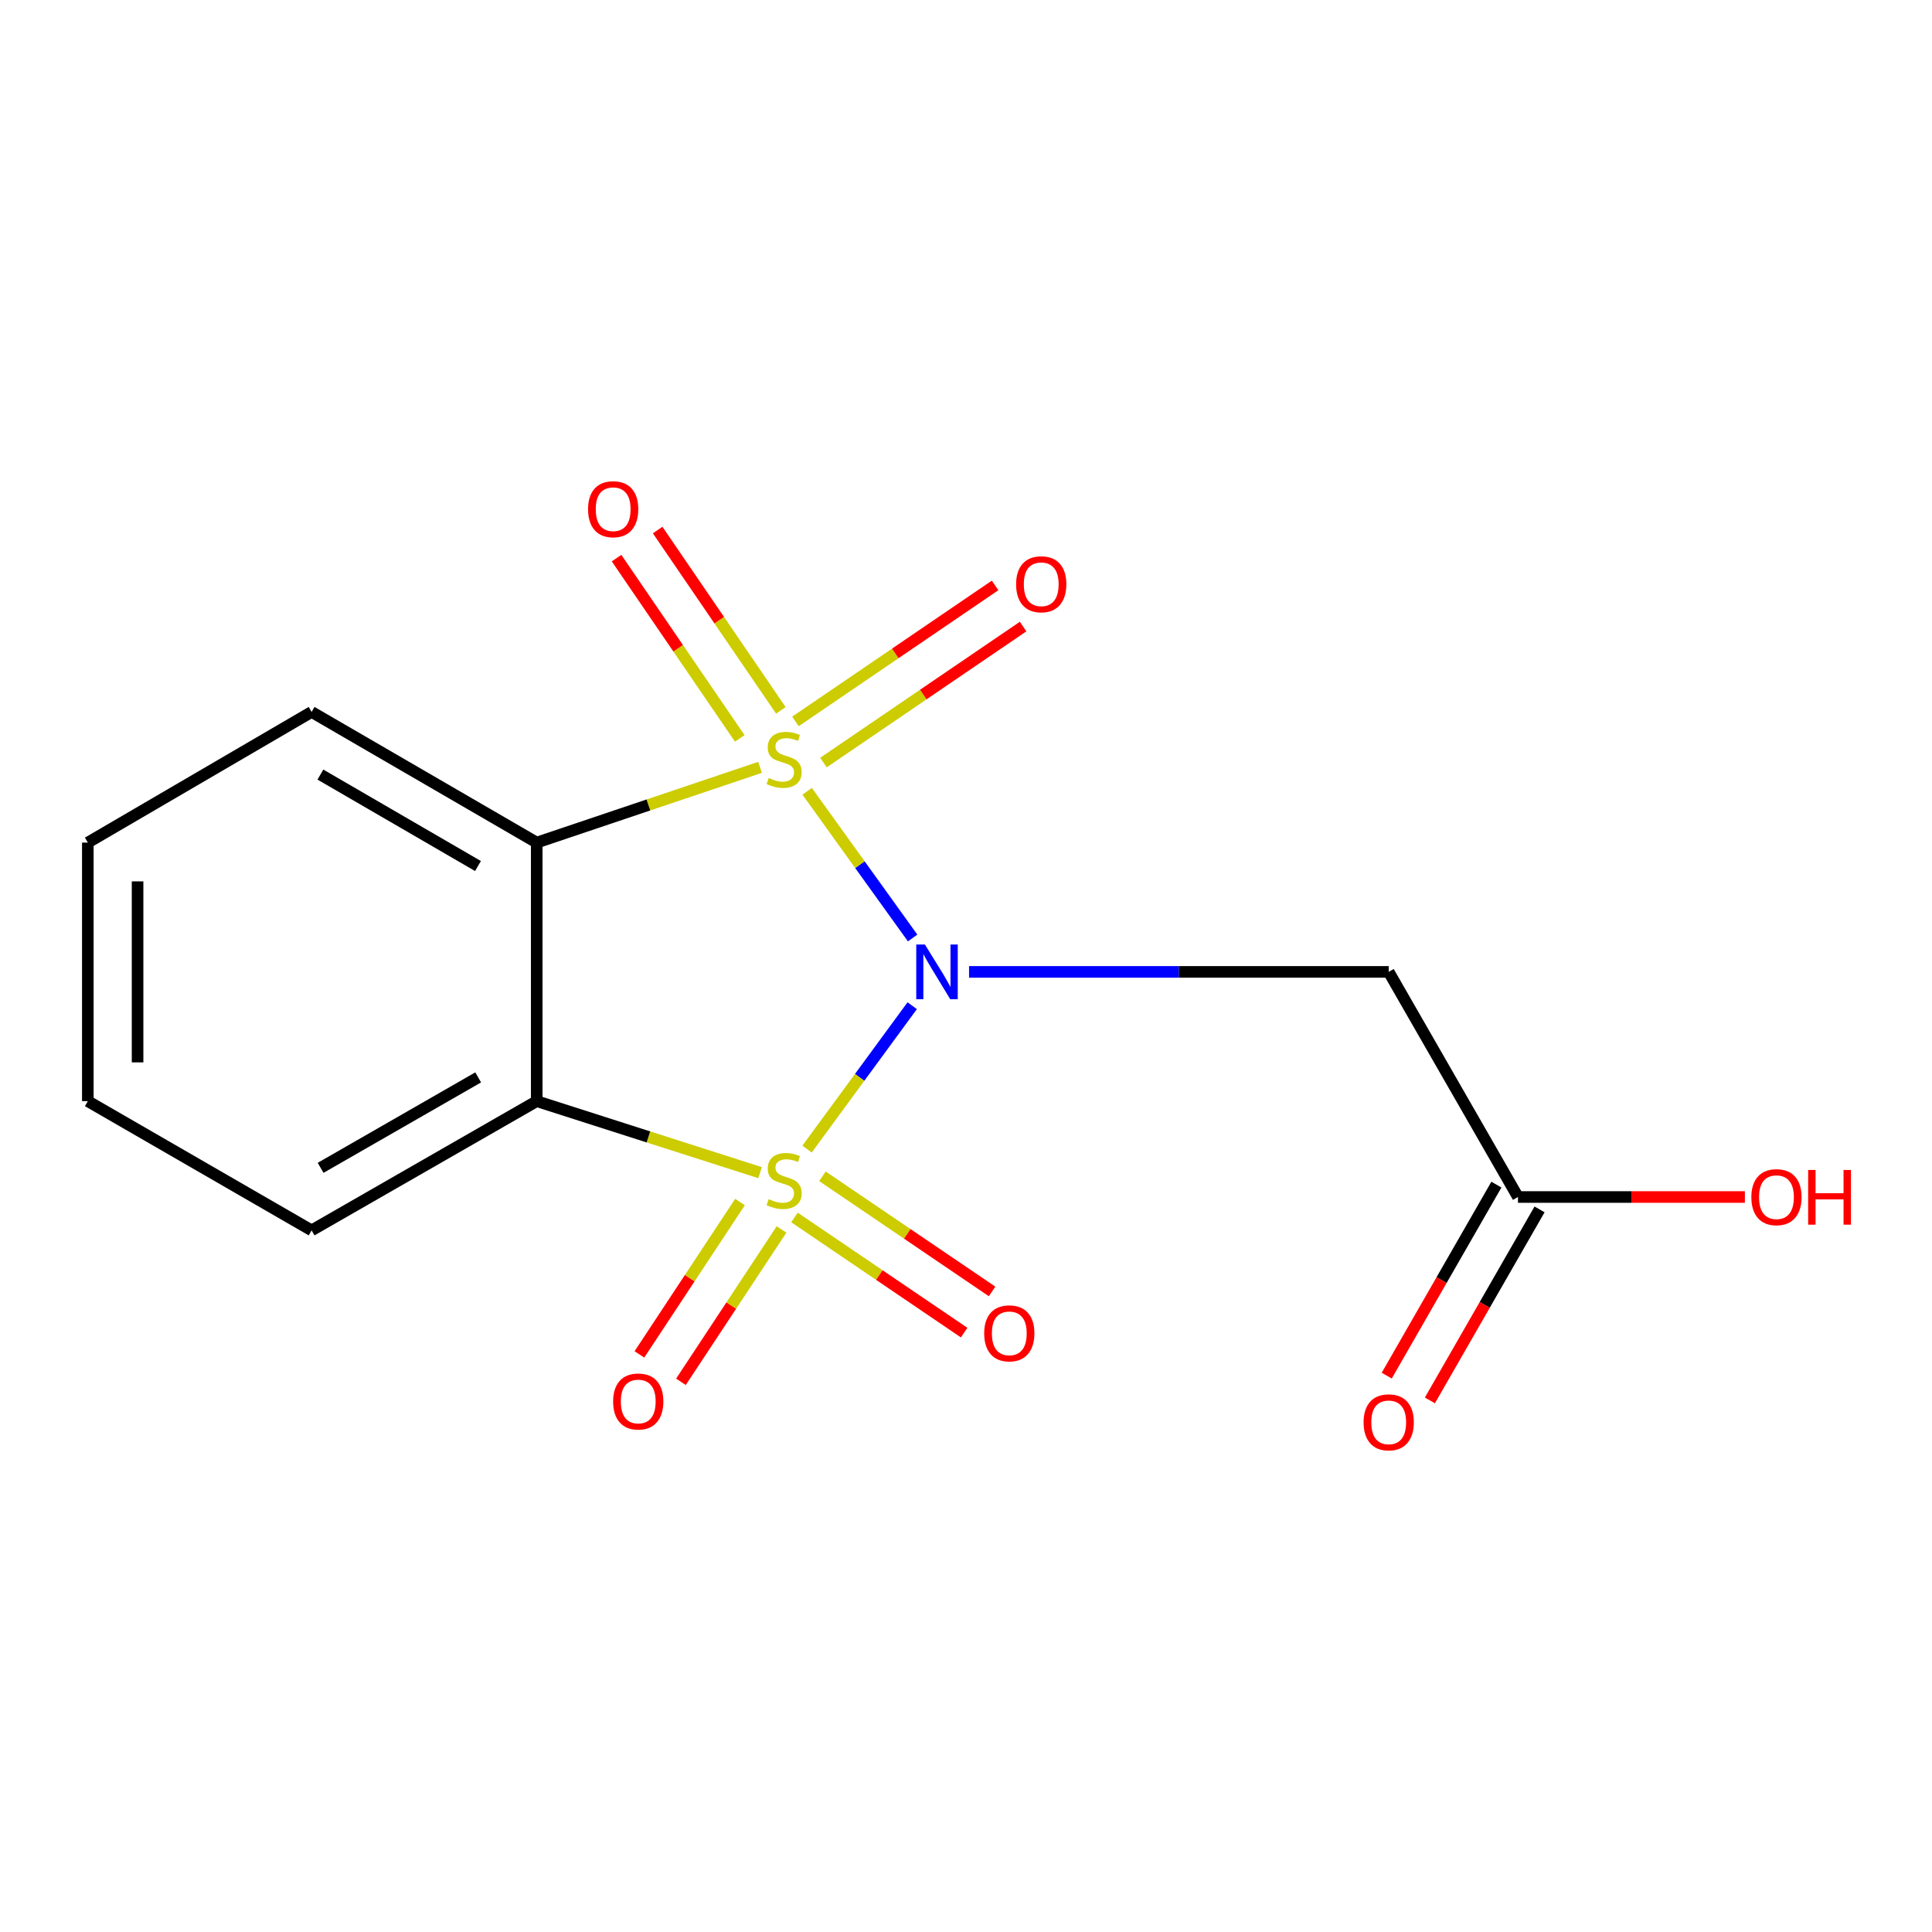 <?xml version='1.0' encoding='iso-8859-1'?>
<svg version='1.1' baseProfile='full'
              xmlns='http://www.w3.org/2000/svg'
                      xmlns:rdkit='http://www.rdkit.org/xml'
                      xmlns:xlink='http://www.w3.org/1999/xlink'
                  xml:space='preserve'
width='1000px' height='1000px' viewBox='0 0 1000 1000'>
<!-- END OF HEADER -->
<rect style='opacity:1.0;fill:#FFFFFF;stroke:none' width='1000' height='1000' x='0' y='0'> </rect>
<path class='bond-0' d='M 472.155,520.553 L 444.95,557.652' style='fill:none;fill-rule:evenodd;stroke:#0000FF;stroke-width:6px;stroke-linecap:butt;stroke-linejoin:miter;stroke-opacity:1' />
<path class='bond-0' d='M 444.95,557.652 L 417.744,594.751' style='fill:none;fill-rule:evenodd;stroke:#CCCC00;stroke-width:6px;stroke-linecap:butt;stroke-linejoin:miter;stroke-opacity:1' />
<path class='bond-1' d='M 472.376,485.499 L 445.083,447.536' style='fill:none;fill-rule:evenodd;stroke:#0000FF;stroke-width:6px;stroke-linecap:butt;stroke-linejoin:miter;stroke-opacity:1' />
<path class='bond-1' d='M 445.083,447.536 L 417.791,409.574' style='fill:none;fill-rule:evenodd;stroke:#CCCC00;stroke-width:6px;stroke-linecap:butt;stroke-linejoin:miter;stroke-opacity:1' />
<path class='bond-4' d='M 501.577,503.048 L 610.184,503.048' style='fill:none;fill-rule:evenodd;stroke:#0000FF;stroke-width:6px;stroke-linecap:butt;stroke-linejoin:miter;stroke-opacity:1' />
<path class='bond-4' d='M 610.184,503.048 L 718.791,503.048' style='fill:none;fill-rule:evenodd;stroke:#000000;stroke-width:6px;stroke-linecap:butt;stroke-linejoin:miter;stroke-opacity:1' />
<path class='bond-2' d='M 393.421,606.971 L 335.614,588.465' style='fill:none;fill-rule:evenodd;stroke:#CCCC00;stroke-width:6px;stroke-linecap:butt;stroke-linejoin:miter;stroke-opacity:1' />
<path class='bond-2' d='M 335.614,588.465 L 277.808,569.958' style='fill:none;fill-rule:evenodd;stroke:#000000;stroke-width:6px;stroke-linecap:butt;stroke-linejoin:miter;stroke-opacity:1' />
<path class='bond-7' d='M 411.231,630.163 L 455.135,659.96' style='fill:none;fill-rule:evenodd;stroke:#CCCC00;stroke-width:6px;stroke-linecap:butt;stroke-linejoin:miter;stroke-opacity:1' />
<path class='bond-7' d='M 455.135,659.96 L 499.038,689.757' style='fill:none;fill-rule:evenodd;stroke:#FF0000;stroke-width:6px;stroke-linecap:butt;stroke-linejoin:miter;stroke-opacity:1' />
<path class='bond-7' d='M 425.695,608.851 L 469.599,638.648' style='fill:none;fill-rule:evenodd;stroke:#CCCC00;stroke-width:6px;stroke-linecap:butt;stroke-linejoin:miter;stroke-opacity:1' />
<path class='bond-7' d='M 469.599,638.648 L 513.502,668.445' style='fill:none;fill-rule:evenodd;stroke:#FF0000;stroke-width:6px;stroke-linecap:butt;stroke-linejoin:miter;stroke-opacity:1' />
<path class='bond-8' d='M 383.029,622.165 L 356.994,661.6' style='fill:none;fill-rule:evenodd;stroke:#CCCC00;stroke-width:6px;stroke-linecap:butt;stroke-linejoin:miter;stroke-opacity:1' />
<path class='bond-8' d='M 356.994,661.6 L 330.959,701.035' style='fill:none;fill-rule:evenodd;stroke:#FF0000;stroke-width:6px;stroke-linecap:butt;stroke-linejoin:miter;stroke-opacity:1' />
<path class='bond-8' d='M 404.523,636.356 L 378.488,675.791' style='fill:none;fill-rule:evenodd;stroke:#CCCC00;stroke-width:6px;stroke-linecap:butt;stroke-linejoin:miter;stroke-opacity:1' />
<path class='bond-8' d='M 378.488,675.791 L 352.453,715.226' style='fill:none;fill-rule:evenodd;stroke:#FF0000;stroke-width:6px;stroke-linecap:butt;stroke-linejoin:miter;stroke-opacity:1' />
<path class='bond-3' d='M 393.404,397.179 L 335.606,416.651' style='fill:none;fill-rule:evenodd;stroke:#CCCC00;stroke-width:6px;stroke-linecap:butt;stroke-linejoin:miter;stroke-opacity:1' />
<path class='bond-3' d='M 335.606,416.651 L 277.808,436.124' style='fill:none;fill-rule:evenodd;stroke:#000000;stroke-width:6px;stroke-linecap:butt;stroke-linejoin:miter;stroke-opacity:1' />
<path class='bond-5' d='M 404.167,367.675 L 372.283,321.013' style='fill:none;fill-rule:evenodd;stroke:#CCCC00;stroke-width:6px;stroke-linecap:butt;stroke-linejoin:miter;stroke-opacity:1' />
<path class='bond-5' d='M 372.283,321.013 L 340.398,274.352' style='fill:none;fill-rule:evenodd;stroke:#FF0000;stroke-width:6px;stroke-linecap:butt;stroke-linejoin:miter;stroke-opacity:1' />
<path class='bond-5' d='M 382.901,382.206 L 351.017,335.545' style='fill:none;fill-rule:evenodd;stroke:#CCCC00;stroke-width:6px;stroke-linecap:butt;stroke-linejoin:miter;stroke-opacity:1' />
<path class='bond-5' d='M 351.017,335.545 L 319.132,288.883' style='fill:none;fill-rule:evenodd;stroke:#FF0000;stroke-width:6px;stroke-linecap:butt;stroke-linejoin:miter;stroke-opacity:1' />
<path class='bond-6' d='M 426.218,394.698 L 477.888,359.5' style='fill:none;fill-rule:evenodd;stroke:#CCCC00;stroke-width:6px;stroke-linecap:butt;stroke-linejoin:miter;stroke-opacity:1' />
<path class='bond-6' d='M 477.888,359.5 L 529.559,324.303' style='fill:none;fill-rule:evenodd;stroke:#FF0000;stroke-width:6px;stroke-linecap:butt;stroke-linejoin:miter;stroke-opacity:1' />
<path class='bond-6' d='M 411.717,373.411 L 463.388,338.213' style='fill:none;fill-rule:evenodd;stroke:#CCCC00;stroke-width:6px;stroke-linecap:butt;stroke-linejoin:miter;stroke-opacity:1' />
<path class='bond-6' d='M 463.388,338.213 L 515.059,303.016' style='fill:none;fill-rule:evenodd;stroke:#FF0000;stroke-width:6px;stroke-linecap:butt;stroke-linejoin:miter;stroke-opacity:1' />
<path class='bond-11' d='M 277.808,569.958 L 161.288,636.84' style='fill:none;fill-rule:evenodd;stroke:#000000;stroke-width:6px;stroke-linecap:butt;stroke-linejoin:miter;stroke-opacity:1' />
<path class='bond-11' d='M 247.508,557.652 L 165.944,604.469' style='fill:none;fill-rule:evenodd;stroke:#000000;stroke-width:6px;stroke-linecap:butt;stroke-linejoin:miter;stroke-opacity:1' />
<path class='bond-16' d='M 277.808,569.958 L 277.808,436.124' style='fill:none;fill-rule:evenodd;stroke:#000000;stroke-width:6px;stroke-linecap:butt;stroke-linejoin:miter;stroke-opacity:1' />
<path class='bond-12' d='M 277.808,436.124 L 161.288,368.498' style='fill:none;fill-rule:evenodd;stroke:#000000;stroke-width:6px;stroke-linecap:butt;stroke-linejoin:miter;stroke-opacity:1' />
<path class='bond-12' d='M 247.401,448.257 L 165.837,400.919' style='fill:none;fill-rule:evenodd;stroke:#000000;stroke-width:6px;stroke-linecap:butt;stroke-linejoin:miter;stroke-opacity:1' />
<path class='bond-9' d='M 718.791,503.048 L 785.701,619.569' style='fill:none;fill-rule:evenodd;stroke:#000000;stroke-width:6px;stroke-linecap:butt;stroke-linejoin:miter;stroke-opacity:1' />
<path class='bond-10' d='M 774.533,613.157 L 746.152,662.591' style='fill:none;fill-rule:evenodd;stroke:#000000;stroke-width:6px;stroke-linecap:butt;stroke-linejoin:miter;stroke-opacity:1' />
<path class='bond-10' d='M 746.152,662.591 L 717.772,712.026' style='fill:none;fill-rule:evenodd;stroke:#FF0000;stroke-width:6px;stroke-linecap:butt;stroke-linejoin:miter;stroke-opacity:1' />
<path class='bond-10' d='M 796.87,625.98 L 768.49,675.415' style='fill:none;fill-rule:evenodd;stroke:#000000;stroke-width:6px;stroke-linecap:butt;stroke-linejoin:miter;stroke-opacity:1' />
<path class='bond-10' d='M 768.49,675.415 L 740.11,724.85' style='fill:none;fill-rule:evenodd;stroke:#FF0000;stroke-width:6px;stroke-linecap:butt;stroke-linejoin:miter;stroke-opacity:1' />
<path class='bond-13' d='M 785.701,619.569 L 844.425,619.569' style='fill:none;fill-rule:evenodd;stroke:#000000;stroke-width:6px;stroke-linecap:butt;stroke-linejoin:miter;stroke-opacity:1' />
<path class='bond-13' d='M 844.425,619.569 L 903.148,619.569' style='fill:none;fill-rule:evenodd;stroke:#FF0000;stroke-width:6px;stroke-linecap:butt;stroke-linejoin:miter;stroke-opacity:1' />
<path class='bond-14' d='M 161.288,636.84 L 45.455,569.958' style='fill:none;fill-rule:evenodd;stroke:#000000;stroke-width:6px;stroke-linecap:butt;stroke-linejoin:miter;stroke-opacity:1' />
<path class='bond-15' d='M 161.288,368.498 L 45.455,436.124' style='fill:none;fill-rule:evenodd;stroke:#000000;stroke-width:6px;stroke-linecap:butt;stroke-linejoin:miter;stroke-opacity:1' />
<path class='bond-17' d='M 45.455,569.958 L 45.455,436.124' style='fill:none;fill-rule:evenodd;stroke:#000000;stroke-width:6px;stroke-linecap:butt;stroke-linejoin:miter;stroke-opacity:1' />
<path class='bond-17' d='M 71.211,549.883 L 71.211,456.199' style='fill:none;fill-rule:evenodd;stroke:#000000;stroke-width:6px;stroke-linecap:butt;stroke-linejoin:miter;stroke-opacity:1' />
<path  class='atom-0' d='M 478.732 488.888
L 488.012 503.888
Q 488.932 505.368, 490.412 508.048
Q 491.892 510.728, 491.972 510.888
L 491.972 488.888
L 495.732 488.888
L 495.732 517.208
L 491.852 517.208
L 481.892 500.808
Q 480.732 498.888, 479.492 496.688
Q 478.292 494.488, 477.932 493.808
L 477.932 517.208
L 474.252 517.208
L 474.252 488.888
L 478.732 488.888
' fill='#0000FF'/>
<path  class='atom-1' d='M 397.862 620.674
Q 398.182 620.794, 399.502 621.354
Q 400.822 621.914, 402.262 622.274
Q 403.742 622.594, 405.182 622.594
Q 407.862 622.594, 409.422 621.314
Q 410.982 619.994, 410.982 617.714
Q 410.982 616.154, 410.182 615.194
Q 409.422 614.234, 408.222 613.714
Q 407.022 613.194, 405.022 612.594
Q 402.502 611.834, 400.982 611.114
Q 399.502 610.394, 398.422 608.874
Q 397.382 607.354, 397.382 604.794
Q 397.382 601.234, 399.782 599.034
Q 402.222 596.834, 407.022 596.834
Q 410.302 596.834, 414.022 598.394
L 413.102 601.474
Q 409.702 600.074, 407.142 600.074
Q 404.382 600.074, 402.862 601.234
Q 401.342 602.354, 401.382 604.314
Q 401.382 605.834, 402.142 606.754
Q 402.942 607.674, 404.062 608.194
Q 405.222 608.714, 407.142 609.314
Q 409.702 610.114, 411.222 610.914
Q 412.742 611.714, 413.822 613.354
Q 414.942 614.954, 414.942 617.714
Q 414.942 621.634, 412.302 623.754
Q 409.702 625.834, 405.342 625.834
Q 402.822 625.834, 400.902 625.274
Q 399.022 624.754, 396.782 623.834
L 397.862 620.674
' fill='#CCCC00'/>
<path  class='atom-2' d='M 397.862 402.701
Q 398.182 402.821, 399.502 403.381
Q 400.822 403.941, 402.262 404.301
Q 403.742 404.621, 405.182 404.621
Q 407.862 404.621, 409.422 403.341
Q 410.982 402.021, 410.982 399.741
Q 410.982 398.181, 410.182 397.221
Q 409.422 396.261, 408.222 395.741
Q 407.022 395.221, 405.022 394.621
Q 402.502 393.861, 400.982 393.141
Q 399.502 392.421, 398.422 390.901
Q 397.382 389.381, 397.382 386.821
Q 397.382 383.261, 399.782 381.061
Q 402.222 378.861, 407.022 378.861
Q 410.302 378.861, 414.022 380.421
L 413.102 383.501
Q 409.702 382.101, 407.142 382.101
Q 404.382 382.101, 402.862 383.261
Q 401.342 384.381, 401.382 386.341
Q 401.382 387.861, 402.142 388.781
Q 402.942 389.701, 404.062 390.221
Q 405.222 390.741, 407.142 391.341
Q 409.702 392.141, 411.222 392.941
Q 412.742 393.741, 413.822 395.381
Q 414.942 396.981, 414.942 399.741
Q 414.942 403.661, 412.302 405.781
Q 409.702 407.861, 405.342 407.861
Q 402.822 407.861, 400.902 407.301
Q 399.022 406.781, 396.782 405.861
L 397.862 402.701
' fill='#CCCC00'/>
<path  class='atom-6' d='M 304.373 263.563
Q 304.373 256.763, 307.733 252.963
Q 311.093 249.163, 317.373 249.163
Q 323.653 249.163, 327.013 252.963
Q 330.373 256.763, 330.373 263.563
Q 330.373 270.443, 326.973 274.363
Q 323.573 278.243, 317.373 278.243
Q 311.133 278.243, 307.733 274.363
Q 304.373 270.483, 304.373 263.563
M 317.373 275.043
Q 321.693 275.043, 324.013 272.163
Q 326.373 269.243, 326.373 263.563
Q 326.373 258.003, 324.013 255.203
Q 321.693 252.363, 317.373 252.363
Q 313.053 252.363, 310.693 255.163
Q 308.373 257.963, 308.373 263.563
Q 308.373 269.283, 310.693 272.163
Q 313.053 275.043, 317.373 275.043
' fill='#FF0000'/>
<path  class='atom-7' d='M 525.938 302.412
Q 525.938 295.612, 529.298 291.812
Q 532.658 288.012, 538.938 288.012
Q 545.218 288.012, 548.578 291.812
Q 551.938 295.612, 551.938 302.412
Q 551.938 309.292, 548.538 313.212
Q 545.138 317.092, 538.938 317.092
Q 532.698 317.092, 529.298 313.212
Q 525.938 309.332, 525.938 302.412
M 538.938 313.892
Q 543.258 313.892, 545.578 311.012
Q 547.938 308.092, 547.938 302.412
Q 547.938 296.852, 545.578 294.052
Q 543.258 291.212, 538.938 291.212
Q 534.618 291.212, 532.258 294.012
Q 529.938 296.812, 529.938 302.412
Q 529.938 308.132, 532.258 311.012
Q 534.618 313.892, 538.938 313.892
' fill='#FF0000'/>
<path  class='atom-8' d='M 509.411 690.136
Q 509.411 683.336, 512.771 679.536
Q 516.131 675.736, 522.411 675.736
Q 528.691 675.736, 532.051 679.536
Q 535.411 683.336, 535.411 690.136
Q 535.411 697.016, 532.011 700.936
Q 528.611 704.816, 522.411 704.816
Q 516.171 704.816, 512.771 700.936
Q 509.411 697.056, 509.411 690.136
M 522.411 701.616
Q 526.731 701.616, 529.051 698.736
Q 531.411 695.816, 531.411 690.136
Q 531.411 684.576, 529.051 681.776
Q 526.731 678.936, 522.411 678.936
Q 518.091 678.936, 515.731 681.736
Q 513.411 684.536, 513.411 690.136
Q 513.411 695.856, 515.731 698.736
Q 518.091 701.616, 522.411 701.616
' fill='#FF0000'/>
<path  class='atom-9' d='M 317.352 725.408
Q 317.352 718.608, 320.712 714.808
Q 324.072 711.008, 330.352 711.008
Q 336.632 711.008, 339.992 714.808
Q 343.352 718.608, 343.352 725.408
Q 343.352 732.288, 339.952 736.208
Q 336.552 740.088, 330.352 740.088
Q 324.112 740.088, 320.712 736.208
Q 317.352 732.328, 317.352 725.408
M 330.352 736.888
Q 334.672 736.888, 336.992 734.008
Q 339.352 731.088, 339.352 725.408
Q 339.352 719.848, 336.992 717.048
Q 334.672 714.208, 330.352 714.208
Q 326.032 714.208, 323.672 717.008
Q 321.352 719.808, 321.352 725.408
Q 321.352 731.128, 323.672 734.008
Q 326.032 736.888, 330.352 736.888
' fill='#FF0000'/>
<path  class='atom-11' d='M 705.791 736.197
Q 705.791 729.397, 709.151 725.597
Q 712.511 721.797, 718.791 721.797
Q 725.071 721.797, 728.431 725.597
Q 731.791 729.397, 731.791 736.197
Q 731.791 743.077, 728.391 746.997
Q 724.991 750.877, 718.791 750.877
Q 712.551 750.877, 709.151 746.997
Q 705.791 743.117, 705.791 736.197
M 718.791 747.677
Q 723.111 747.677, 725.431 744.797
Q 727.791 741.877, 727.791 736.197
Q 727.791 730.637, 725.431 727.837
Q 723.111 724.997, 718.791 724.997
Q 714.471 724.997, 712.111 727.797
Q 709.791 730.597, 709.791 736.197
Q 709.791 741.917, 712.111 744.797
Q 714.471 747.677, 718.791 747.677
' fill='#FF0000'/>
<path  class='atom-14' d='M 906.493 619.649
Q 906.493 612.849, 909.853 609.049
Q 913.213 605.249, 919.493 605.249
Q 925.773 605.249, 929.133 609.049
Q 932.493 612.849, 932.493 619.649
Q 932.493 626.529, 929.093 630.449
Q 925.693 634.329, 919.493 634.329
Q 913.253 634.329, 909.853 630.449
Q 906.493 626.569, 906.493 619.649
M 919.493 631.129
Q 923.813 631.129, 926.133 628.249
Q 928.493 625.329, 928.493 619.649
Q 928.493 614.089, 926.133 611.289
Q 923.813 608.449, 919.493 608.449
Q 915.173 608.449, 912.813 611.249
Q 910.493 614.049, 910.493 619.649
Q 910.493 625.369, 912.813 628.249
Q 915.173 631.129, 919.493 631.129
' fill='#FF0000'/>
<path  class='atom-14' d='M 935.893 605.569
L 939.733 605.569
L 939.733 617.609
L 954.213 617.609
L 954.213 605.569
L 958.053 605.569
L 958.053 633.889
L 954.213 633.889
L 954.213 620.809
L 939.733 620.809
L 939.733 633.889
L 935.893 633.889
L 935.893 605.569
' fill='#FF0000'/>
</svg>
